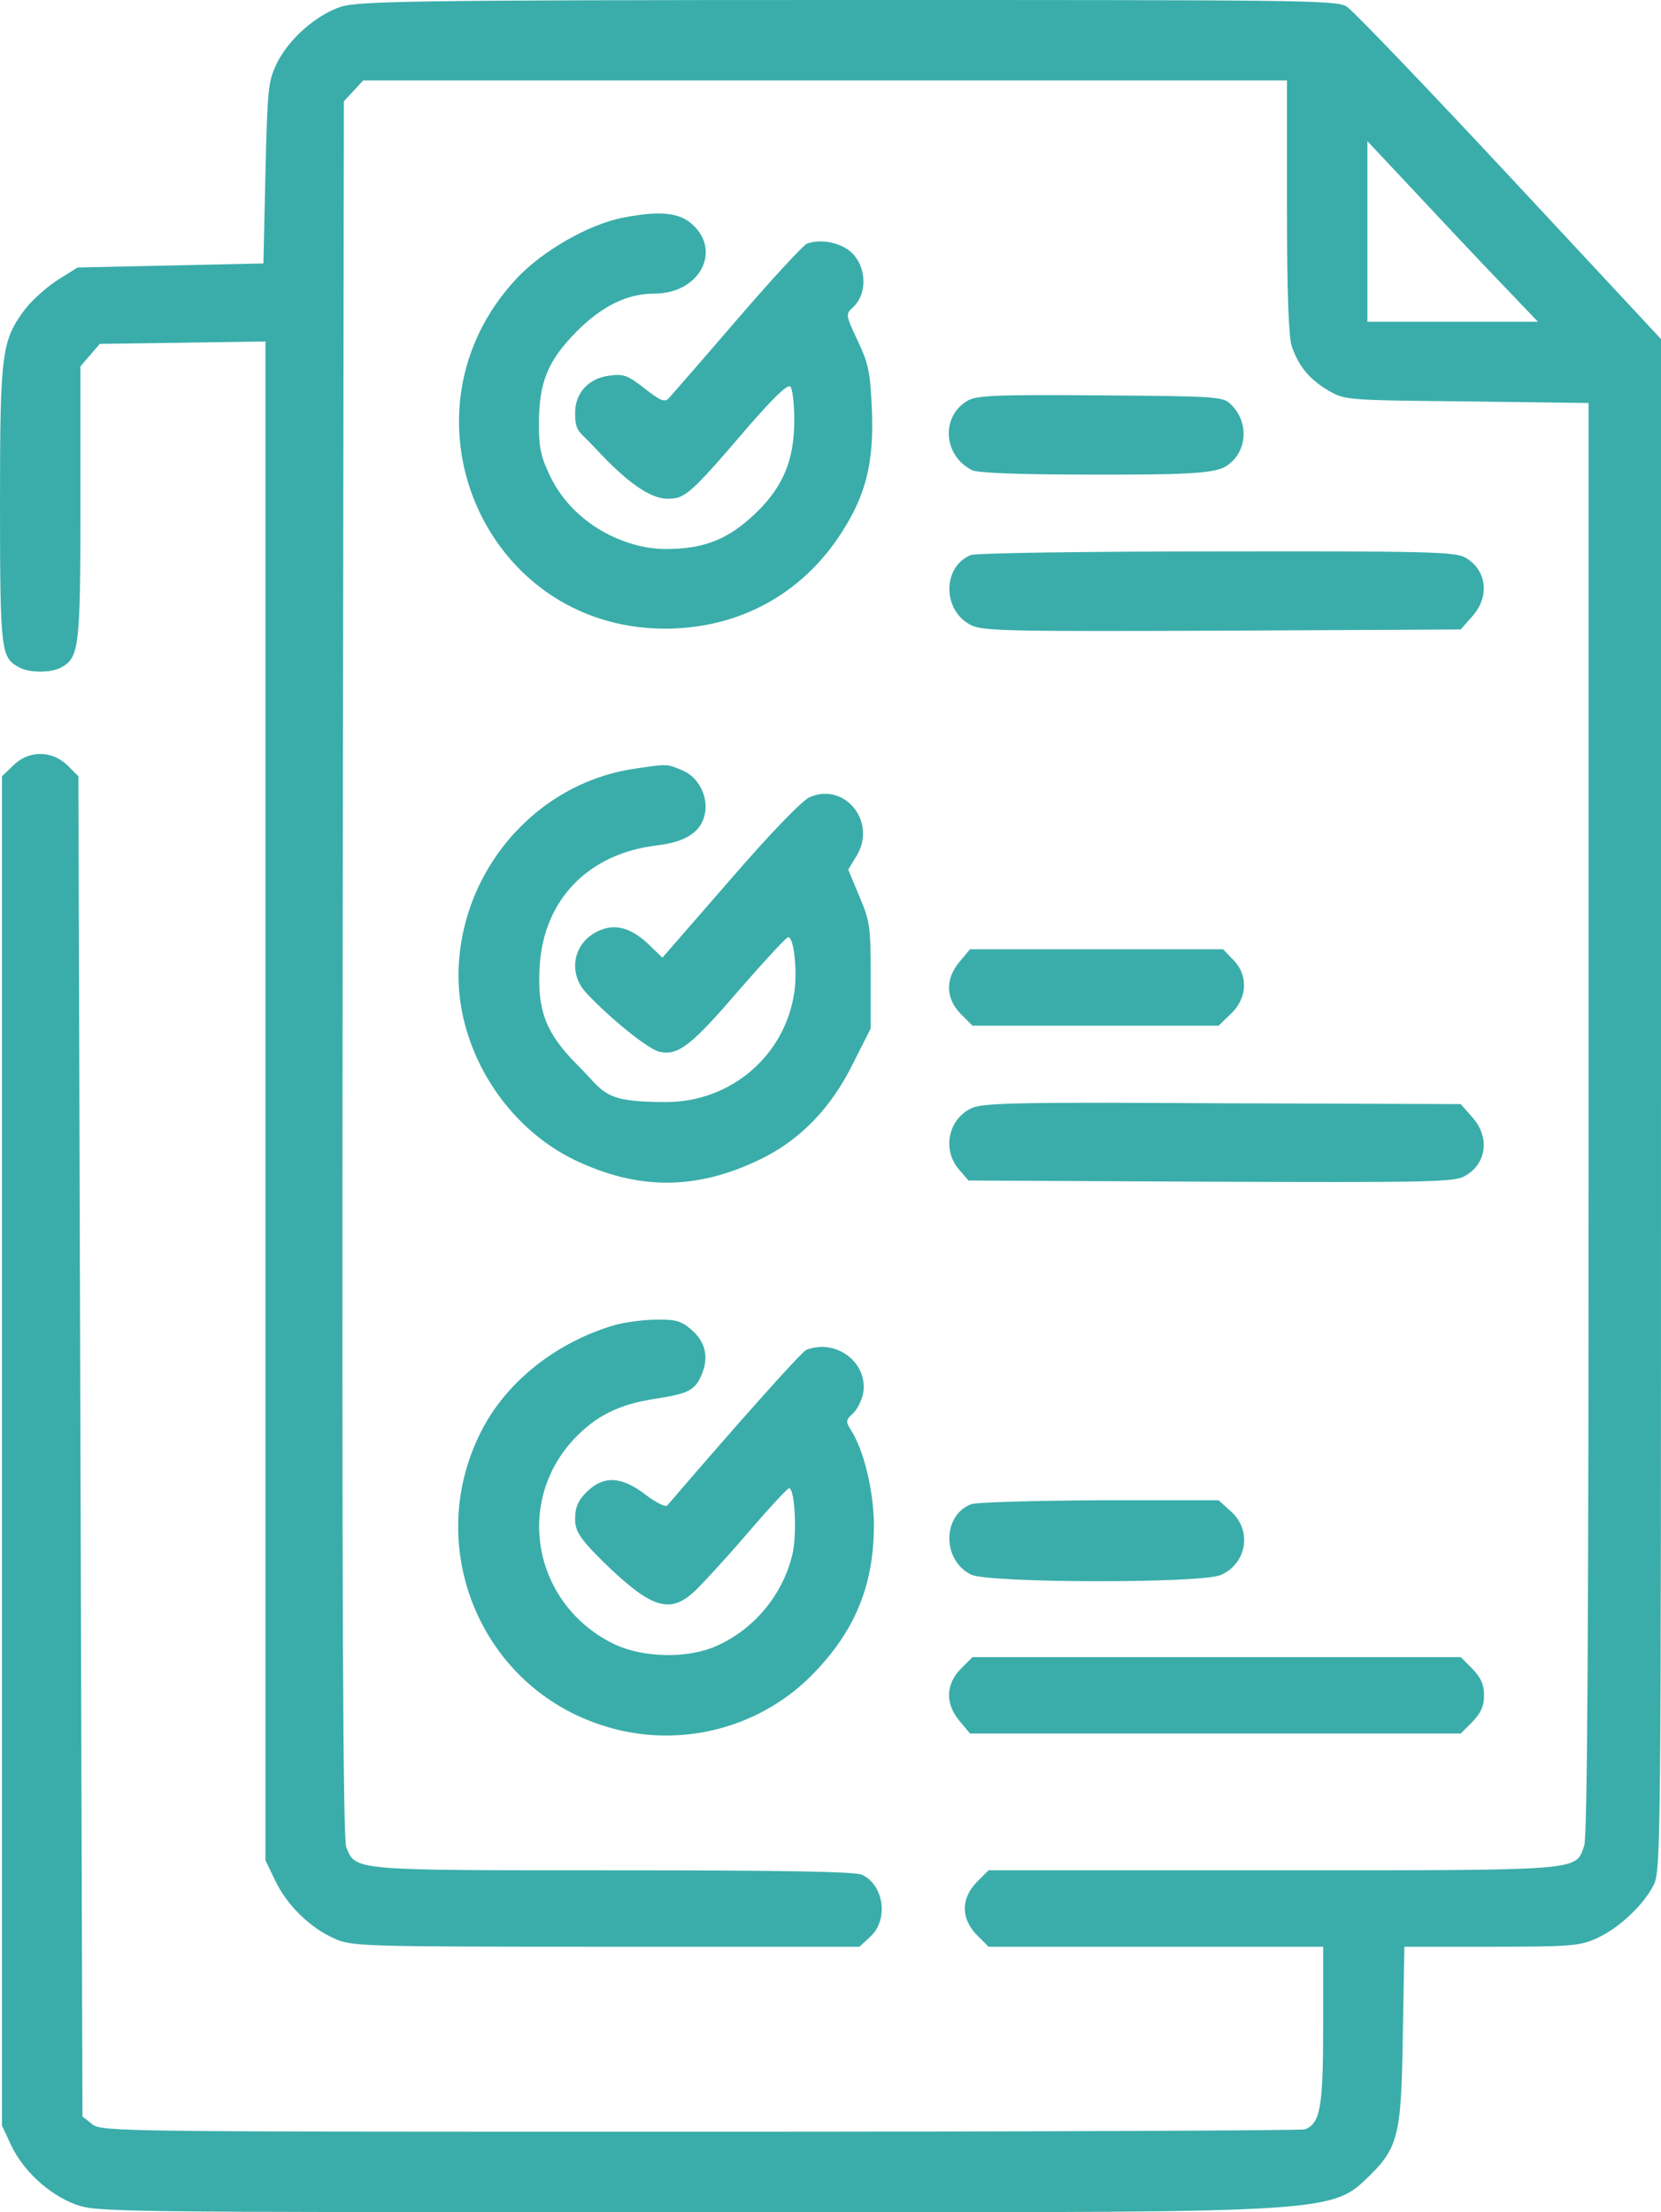 <?xml version="1.0" encoding="UTF-8"?>
<svg id="Laag_1" xmlns="http://www.w3.org/2000/svg" width="413" height="550" version="1.1" viewBox="0 0 413 550">
  <!-- Generator: Adobe Illustrator 29.1.0, SVG Export Plug-In . SVG Version: 2.1.0 Build 142)  -->
  <defs>
    <style>
      .st0 {
        fill: #3aadaa;
      }
    </style>
  </defs>
  <path class="st0" d="M84.7,1.7c-6.2,2.1-12.9,8-15.9,14.1-2.1,4.4-2.3,6.2-2.8,27.2l-.5,22.5-23.1.5-23.1.5-4.8,3c-2.7,1.7-6.4,5-8.2,7.3C.4,84.6,0,87.6,0,125.2s.3,38.3,4.9,40.8c2.5,1.3,7.7,1.3,10.2,0,4.6-2.5,4.9-4.7,4.9-40.9v-34l2.4-2.8,2.4-2.8,20.6-.3,20.6-.3v377.6l2.4,5c2.9,6.1,8.6,11.7,14.6,14.4,4.4,2,6.3,2.1,67.6,2.1h63.1l2.7-2.5c4.6-4.2,3.4-12.9-2.1-15.4-1.7-.8-20.4-1.1-61.9-1.1-64.9,0-63.9.1-66.3-5.7-.8-2.1-1.1-57.4-.9-218.5l.3-215.6,2.4-2.6,2.4-2.6h229.7v31.4c0,21.3.4,32.4,1.2,34.7,1.7,5,4.5,8.3,9.1,11,4.1,2.4,4.7,2.4,34.5,2.7l30.2.4v177.7c0,127.6-.3,178.7-1.1,181-2.2,6.3.3,6.1-77.4,6.1h-70.7l-2.9,2.9c-4,4.1-4,9.1,0,13.2l2.9,2.9h83.2v19.5c0,20.4-.7,24.4-4.5,25.9-.9.3-68.6.6-150.5.6-145,0-148.8,0-151.1-1.9l-2.4-1.9-.5-166.6-.5-166.6-2.7-2.7c-3.9-3.8-9.7-3.8-13.5,0l-2.8,2.7v335.5l2.2,4.7c2.9,6.3,9.3,12.3,15.9,14.8,5.4,2,6.9,2,155.3,2s156.4.6,165.1-7.6,9.4-10.5,9.8-36.2l.4-22.2h21.6c19.6,0,22.1-.2,26.2-2.1,5.4-2.4,11.5-8.1,14.1-13.1,1.9-3.6,1.9-8.5,1.9-194.1V84.3l-37.7-40.5c-20.8-22.3-39-41.3-40.5-42.2C332.4,0,321.5,0,210.8,0,102.5,0,89,.3,84.7,1.7ZM376.4,73.7l6,6.3h-42.4v-44.9l15.2,16.2c8.3,8.9,17.9,19,21.2,22.4Z"/>
  <path class="st0" d="M155,54.1c-8.5,1.6-20.2,8.3-26.6,15.2-30.9,33.1-8.4,86.7,36.6,87,18.4.1,34.3-8.4,44.2-23.8,6.1-9.4,8.1-17.5,7.6-30.4-.4-9.4-.8-11.6-3.5-17.3-3-6.4-3.1-6.7-1.3-8.3,4.4-4,3.2-12.3-2.1-15-2.9-1.6-6.7-1.9-9.3-.9-.8.3-8.6,8.7-17.2,18.7s-16.3,18.8-17,19.6c-1.1,1.2-2,.9-6.1-2.3-4.2-3.3-5.3-3.7-8.8-3.2-5.1.6-8.5,4.3-8.5,9.2s1,4.5,4.8,8.6c8.1,8.8,13.9,12.8,18.2,12.8s5.5-.9,20.2-18.1c6.2-7.1,9.6-10.4,10.3-9.8.6.6,1,4.5,1,8.7-.1,9.6-2.7,16-9.3,22.5-6.9,6.7-12.9,9.2-22.7,9.2s-22.6-5.9-28.5-17.7c-2.5-5.1-3-7.3-3-13.3,0-10.5,2.2-15.8,9.4-23.1,6.4-6.4,12.6-9.4,19.3-9.4,11.4,0,17-10.9,9.1-17.5-3.2-2.7-8-3.1-16.8-1.4Z"/>
  <path class="st0" d="M240.8,99.5c-6.9,3.8-6.4,13.7.9,17.4,1.4.7,11.7,1.1,31,1.1s29-.1,32-2c5.5-3.3,6.1-11.2,1.1-15.7-1.8-1.7-4.4-1.8-32.2-2-25.2-.2-30.5,0-32.8,1.2Z"/>
  <path class="st0" d="M241.4,138c-7.2,2.9-7.1,14,.2,17.5,2.9,1.4,10.3,1.5,62.4,1.3l59.2-.3,2.9-3.3c4.5-5,3.5-11.8-2-14.7-2.6-1.3-10.6-1.5-61.8-1.4-32.3,0-59.8.4-60.9.9Z"/>
  <path class="st0" d="M157.9,191.1c-24.9,3.6-43.8,25.8-43.9,51.4,0,19,11.9,37.8,29.1,46,15.6,7.4,29.9,7.4,45.6-.1,10.1-4.8,17.9-12.8,23.4-24l4.4-8.7v-13.1c0-12.1-.2-13.6-2.8-19.7l-2.8-6.7,2.2-3.6c4.9-8.4-3.1-18.2-11.8-14.4-1.8.8-9.8,9-19.8,20.6l-16.8,19.3-3.1-3c-4.6-4.5-8.7-5.6-12.9-3.6-6.2,2.9-7.6,10.4-2.9,15.4,5.9,6.3,15.4,14,18.2,14.6,4.6,1,7.8-1.4,19.8-15.4,6.3-7.2,11.7-13.1,12.2-13.1,1.4,0,2.3,8.5,1.5,13.7-2.3,15.8-15.8,27.3-31.9,27.3s-15.1-2.4-22.2-9.4c-7.7-7.8-9.9-13.4-9.2-24.5,1-16.4,12.1-27.9,29.1-29.9,7.4-.9,11.1-3.4,12-8,.8-4.3-1.7-9.1-5.7-10.7-3.8-1.6-3.6-1.6-11.7-.4Z"/>
  <path class="st0" d="M238.6,239.1c-3.6,4.3-3.5,9.1.3,13l2.9,2.9h61.2l2.9-2.8c4.3-3.9,4.6-9.8.6-13.7l-2.4-2.5h-62.9l-2.6,3.1Z"/>
  <path class="st0" d="M241.4,275.6c-5.7,2.8-7.1,10.3-3,15.1l2.4,2.8,60.1.3c53,.2,60.5.1,63.1-1.3,5.6-2.9,6.6-9.7,2.1-14.7l-2.9-3.3-59.4-.2c-52-.3-59.7-.1-62.4,1.3Z"/>
  <path class="st0" d="M153,329.4c-14.2,4.1-26.5,13.6-32.9,25.6-15.4,28.9-.8,64.7,30.4,74.2,18.7,5.8,39.2.4,52.5-13.9,10-10.6,14.3-21.8,14.3-36.3-.1-8.5-2.5-18.5-5.8-23.6-1.2-1.9-1.2-2.4.5-3.9,1.1-1,2.2-3.2,2.6-5,1.4-7.6-6.6-13.8-14.1-10.9-1.2.5-16.4,17.5-34.6,38.7-.3.5-2.8-.7-5.4-2.7-6-4.6-10.4-4.8-14.6-.7-2.2,2.2-2.9,3.9-2.9,6.7s.8,4.6,6.9,10.6c11.8,11.5,16.4,13.1,22.4,7.8,1.8-1.6,7.8-8.1,13.3-14.5,5.4-6.3,10.2-11.5,10.6-11.5,1.4,0,2,10.9.9,16.1-2.2,10-9.4,18.9-18.9,23.1-7.1,3.2-18,3-25.2-.3-20.1-9.5-25.3-35-10.3-51.1,5.5-5.8,11.1-8.6,20-10,8.5-1.3,10.1-2.1,11.8-6.1,1.8-4.3.9-8.2-2.7-11.2-2.4-2.1-4-2.5-8.6-2.4-3.1,0-7.7.6-10.2,1.3Z"/>
  <path class="st0" d="M241.4,374c-7.2,2.9-7.1,14,.1,17.5,4.6,2.1,56.8,2.2,62,.1,6.5-2.8,7.9-11.1,2.6-15.8l-3.1-2.8h-29.8c-16.3.1-30.7.5-31.8,1Z"/>
  <path class="st0" d="M238.9,414.9c-3.8,3.9-3.9,8.7-.3,13l2.6,3.1h122l2.9-2.9c2.1-2.2,2.9-3.9,2.9-6.6s-.8-4.4-2.9-6.6l-2.9-2.9h-121.4l-2.9,2.9Z"/>
</svg>